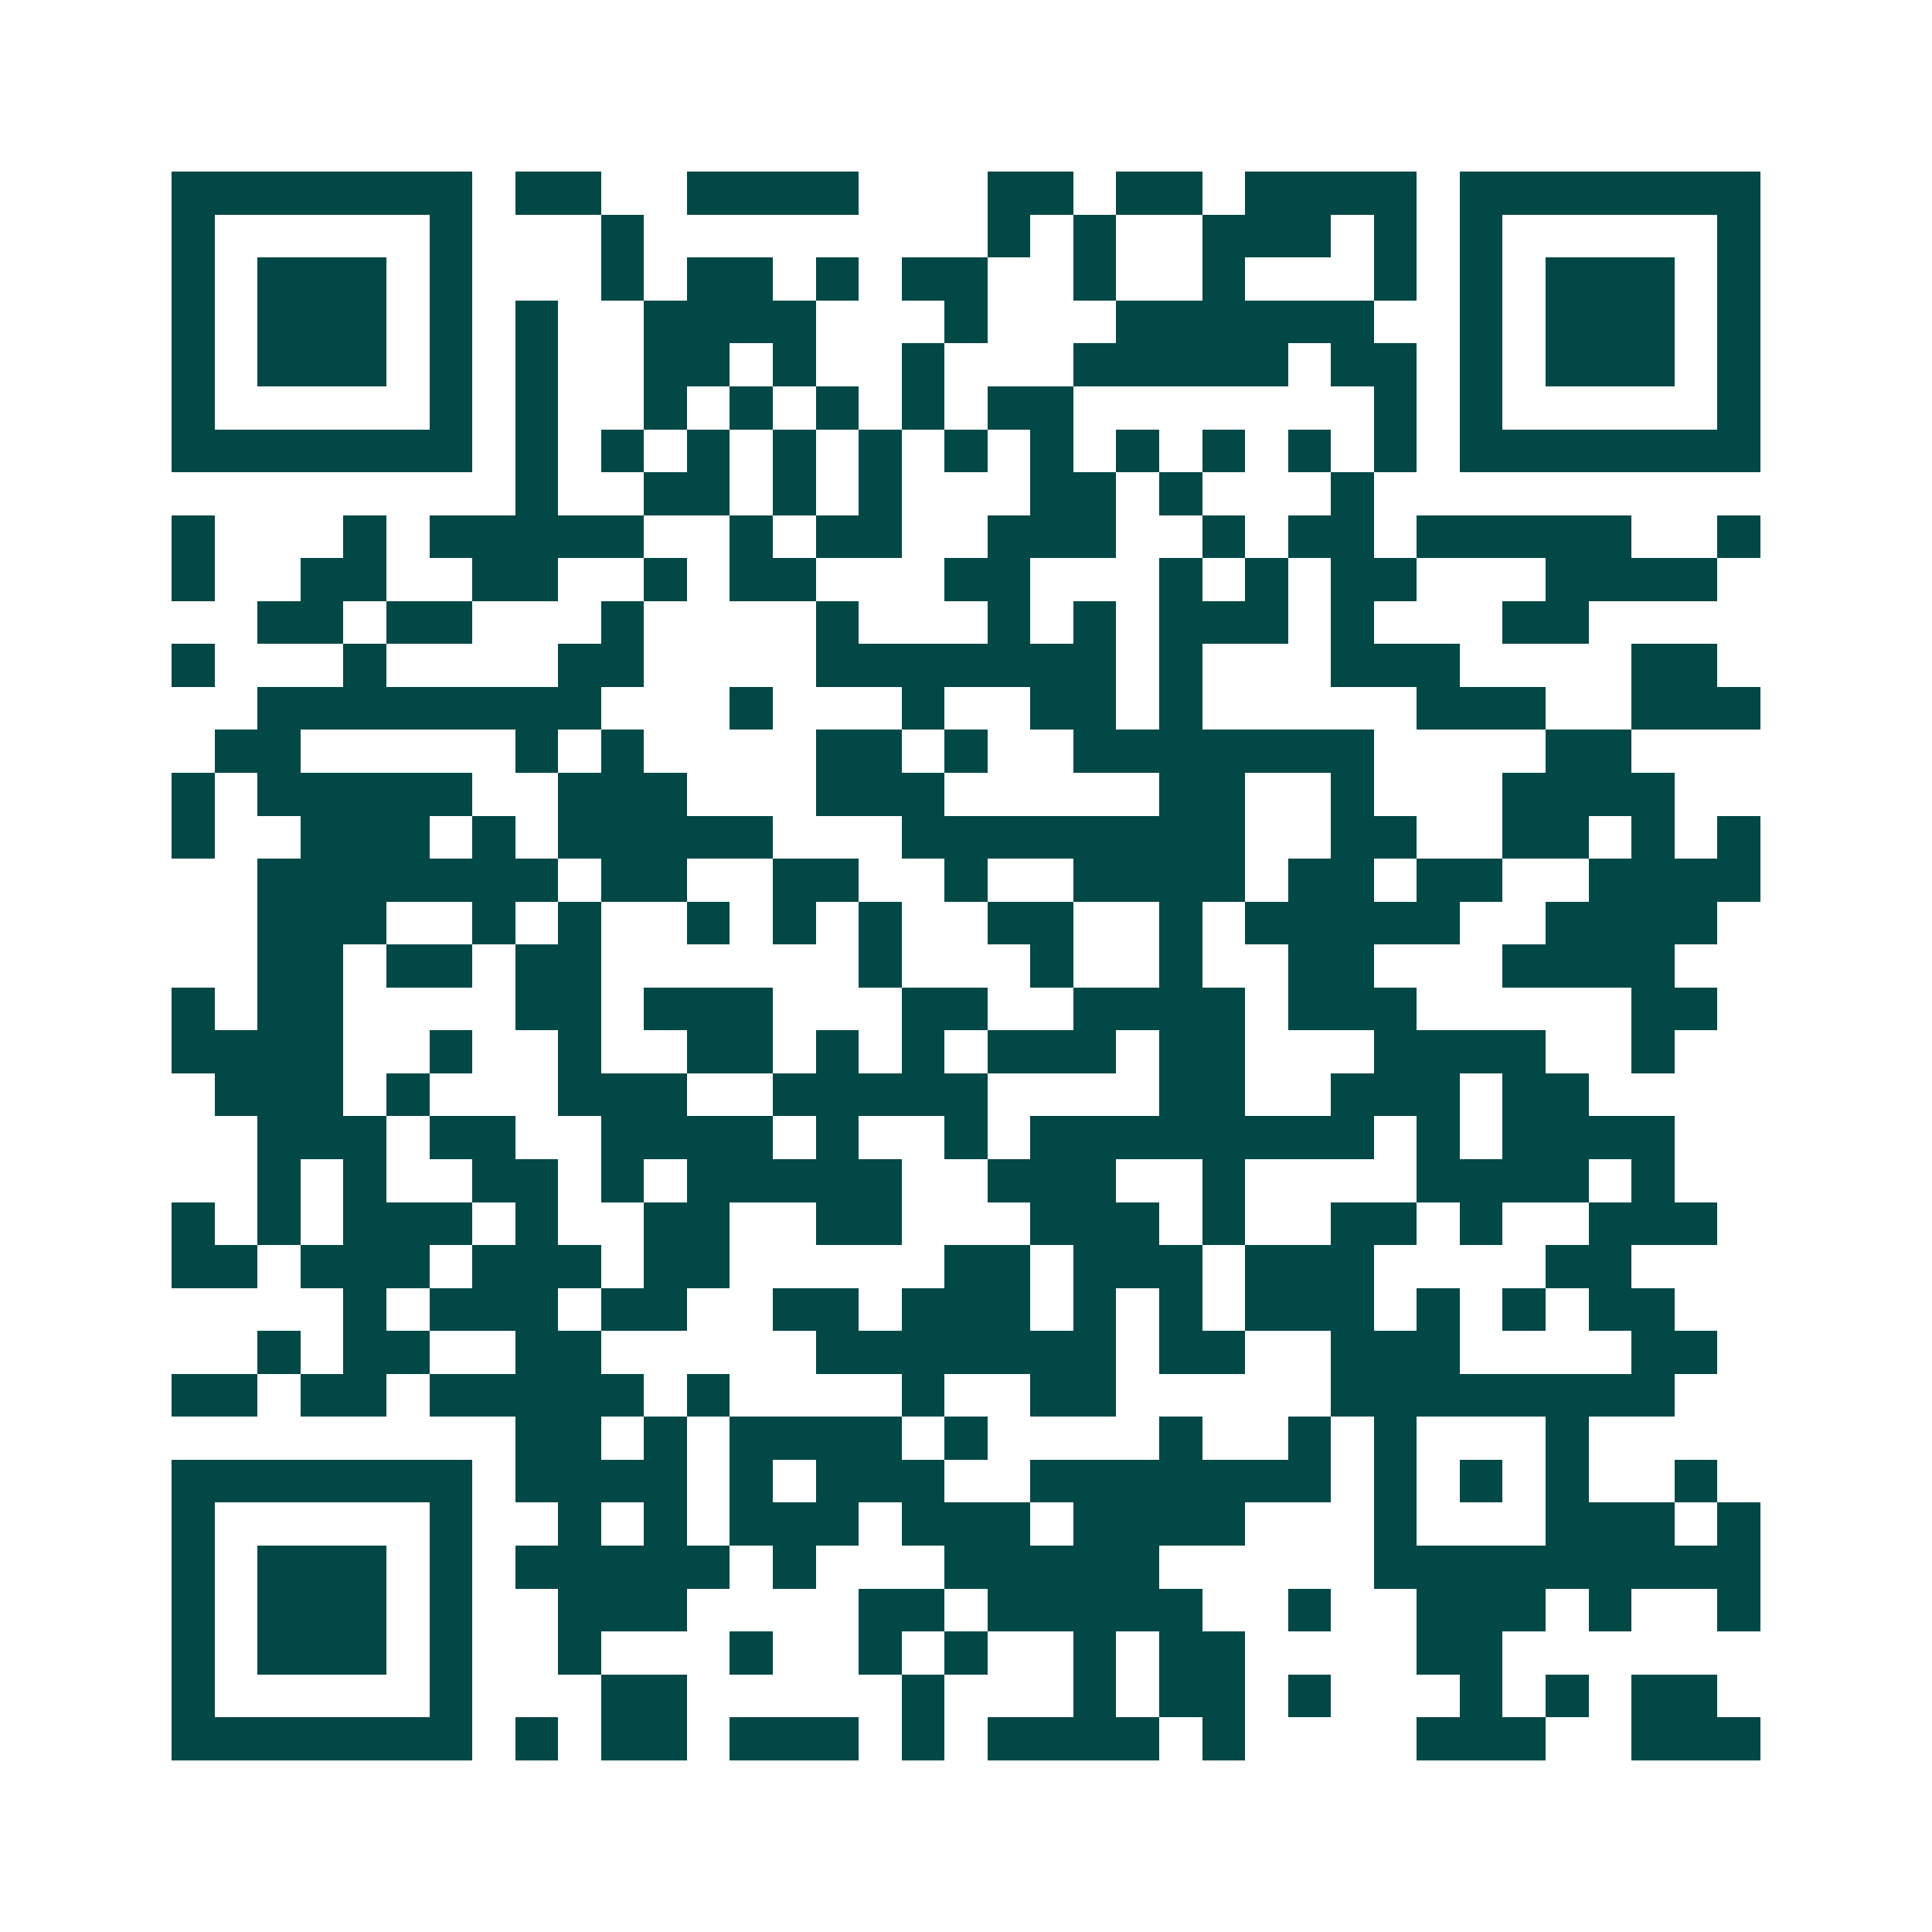 <svg xmlns="http://www.w3.org/2000/svg" width="200" height="200" viewBox="0 0 45 45" shape-rendering="crispEdges"><path fill="#ffffff" d="M0 0h45v45H0z"/><path stroke="#014847" d="M4 4.5h7m1 0h2m2 0h4m3 0h2m1 0h2m1 0h4m1 0h7M4 5.5h1m5 0h1m3 0h1m8 0h1m1 0h1m2 0h3m1 0h1m1 0h1m5 0h1M4 6.5h1m1 0h3m1 0h1m3 0h1m1 0h2m1 0h1m1 0h2m2 0h1m2 0h1m3 0h1m1 0h1m1 0h3m1 0h1M4 7.5h1m1 0h3m1 0h1m1 0h1m2 0h4m3 0h1m3 0h6m2 0h1m1 0h3m1 0h1M4 8.5h1m1 0h3m1 0h1m1 0h1m2 0h2m1 0h1m2 0h1m3 0h5m1 0h2m1 0h1m1 0h3m1 0h1M4 9.5h1m5 0h1m1 0h1m2 0h1m1 0h1m1 0h1m1 0h1m1 0h2m7 0h1m1 0h1m5 0h1M4 10.5h7m1 0h1m1 0h1m1 0h1m1 0h1m1 0h1m1 0h1m1 0h1m1 0h1m1 0h1m1 0h1m1 0h1m1 0h7M12 11.5h1m2 0h2m1 0h1m1 0h1m3 0h2m1 0h1m3 0h1M4 12.5h1m3 0h1m1 0h5m2 0h1m1 0h2m2 0h3m2 0h1m1 0h2m1 0h5m2 0h1M4 13.5h1m2 0h2m2 0h2m2 0h1m1 0h2m3 0h2m3 0h1m1 0h1m1 0h2m3 0h4M6 14.5h2m1 0h2m3 0h1m4 0h1m3 0h1m1 0h1m1 0h3m1 0h1m3 0h2M4 15.5h1m3 0h1m4 0h2m4 0h7m1 0h1m3 0h3m4 0h2M6 16.5h8m3 0h1m3 0h1m2 0h2m1 0h1m5 0h3m2 0h3M5 17.5h2m5 0h1m1 0h1m4 0h2m1 0h1m2 0h7m4 0h2M4 18.5h1m1 0h5m2 0h3m3 0h3m5 0h2m2 0h1m3 0h4M4 19.5h1m2 0h3m1 0h1m1 0h5m3 0h8m2 0h2m2 0h2m1 0h1m1 0h1M6 20.5h7m1 0h2m2 0h2m2 0h1m2 0h4m1 0h2m1 0h2m2 0h4M6 21.5h3m2 0h1m1 0h1m2 0h1m1 0h1m1 0h1m2 0h2m2 0h1m1 0h5m2 0h4M6 22.5h2m1 0h2m1 0h2m6 0h1m3 0h1m2 0h1m2 0h2m3 0h4M4 23.5h1m1 0h2m4 0h2m1 0h3m3 0h2m2 0h4m1 0h3m5 0h2M4 24.5h4m2 0h1m2 0h1m2 0h2m1 0h1m1 0h1m1 0h3m1 0h2m3 0h4m2 0h1M5 25.5h3m1 0h1m3 0h3m2 0h5m4 0h2m2 0h3m1 0h2M6 26.5h3m1 0h2m2 0h4m1 0h1m2 0h1m1 0h8m1 0h1m1 0h4M6 27.5h1m1 0h1m2 0h2m1 0h1m1 0h5m2 0h3m2 0h1m4 0h4m1 0h1M4 28.5h1m1 0h1m1 0h3m1 0h1m2 0h2m2 0h2m3 0h3m1 0h1m2 0h2m1 0h1m2 0h3M4 29.5h2m1 0h3m1 0h3m1 0h2m5 0h2m1 0h3m1 0h3m4 0h2M8 30.5h1m1 0h3m1 0h2m2 0h2m1 0h3m1 0h1m1 0h1m1 0h3m1 0h1m1 0h1m1 0h2M6 31.5h1m1 0h2m2 0h2m5 0h7m1 0h2m2 0h3m4 0h2M4 32.5h2m1 0h2m1 0h5m1 0h1m4 0h1m2 0h2m5 0h8M12 33.5h2m1 0h1m1 0h4m1 0h1m4 0h1m2 0h1m1 0h1m3 0h1M4 34.5h7m1 0h4m1 0h1m1 0h3m2 0h7m1 0h1m1 0h1m1 0h1m2 0h1M4 35.5h1m5 0h1m2 0h1m1 0h1m1 0h3m1 0h3m1 0h4m3 0h1m3 0h3m1 0h1M4 36.5h1m1 0h3m1 0h1m1 0h5m1 0h1m3 0h5m5 0h9M4 37.5h1m1 0h3m1 0h1m2 0h3m4 0h2m1 0h5m2 0h1m2 0h3m1 0h1m2 0h1M4 38.5h1m1 0h3m1 0h1m2 0h1m3 0h1m2 0h1m1 0h1m2 0h1m1 0h2m4 0h2M4 39.5h1m5 0h1m3 0h2m5 0h1m3 0h1m1 0h2m1 0h1m3 0h1m1 0h1m1 0h2M4 40.5h7m1 0h1m1 0h2m1 0h3m1 0h1m1 0h4m1 0h1m4 0h3m2 0h3"/></svg>
